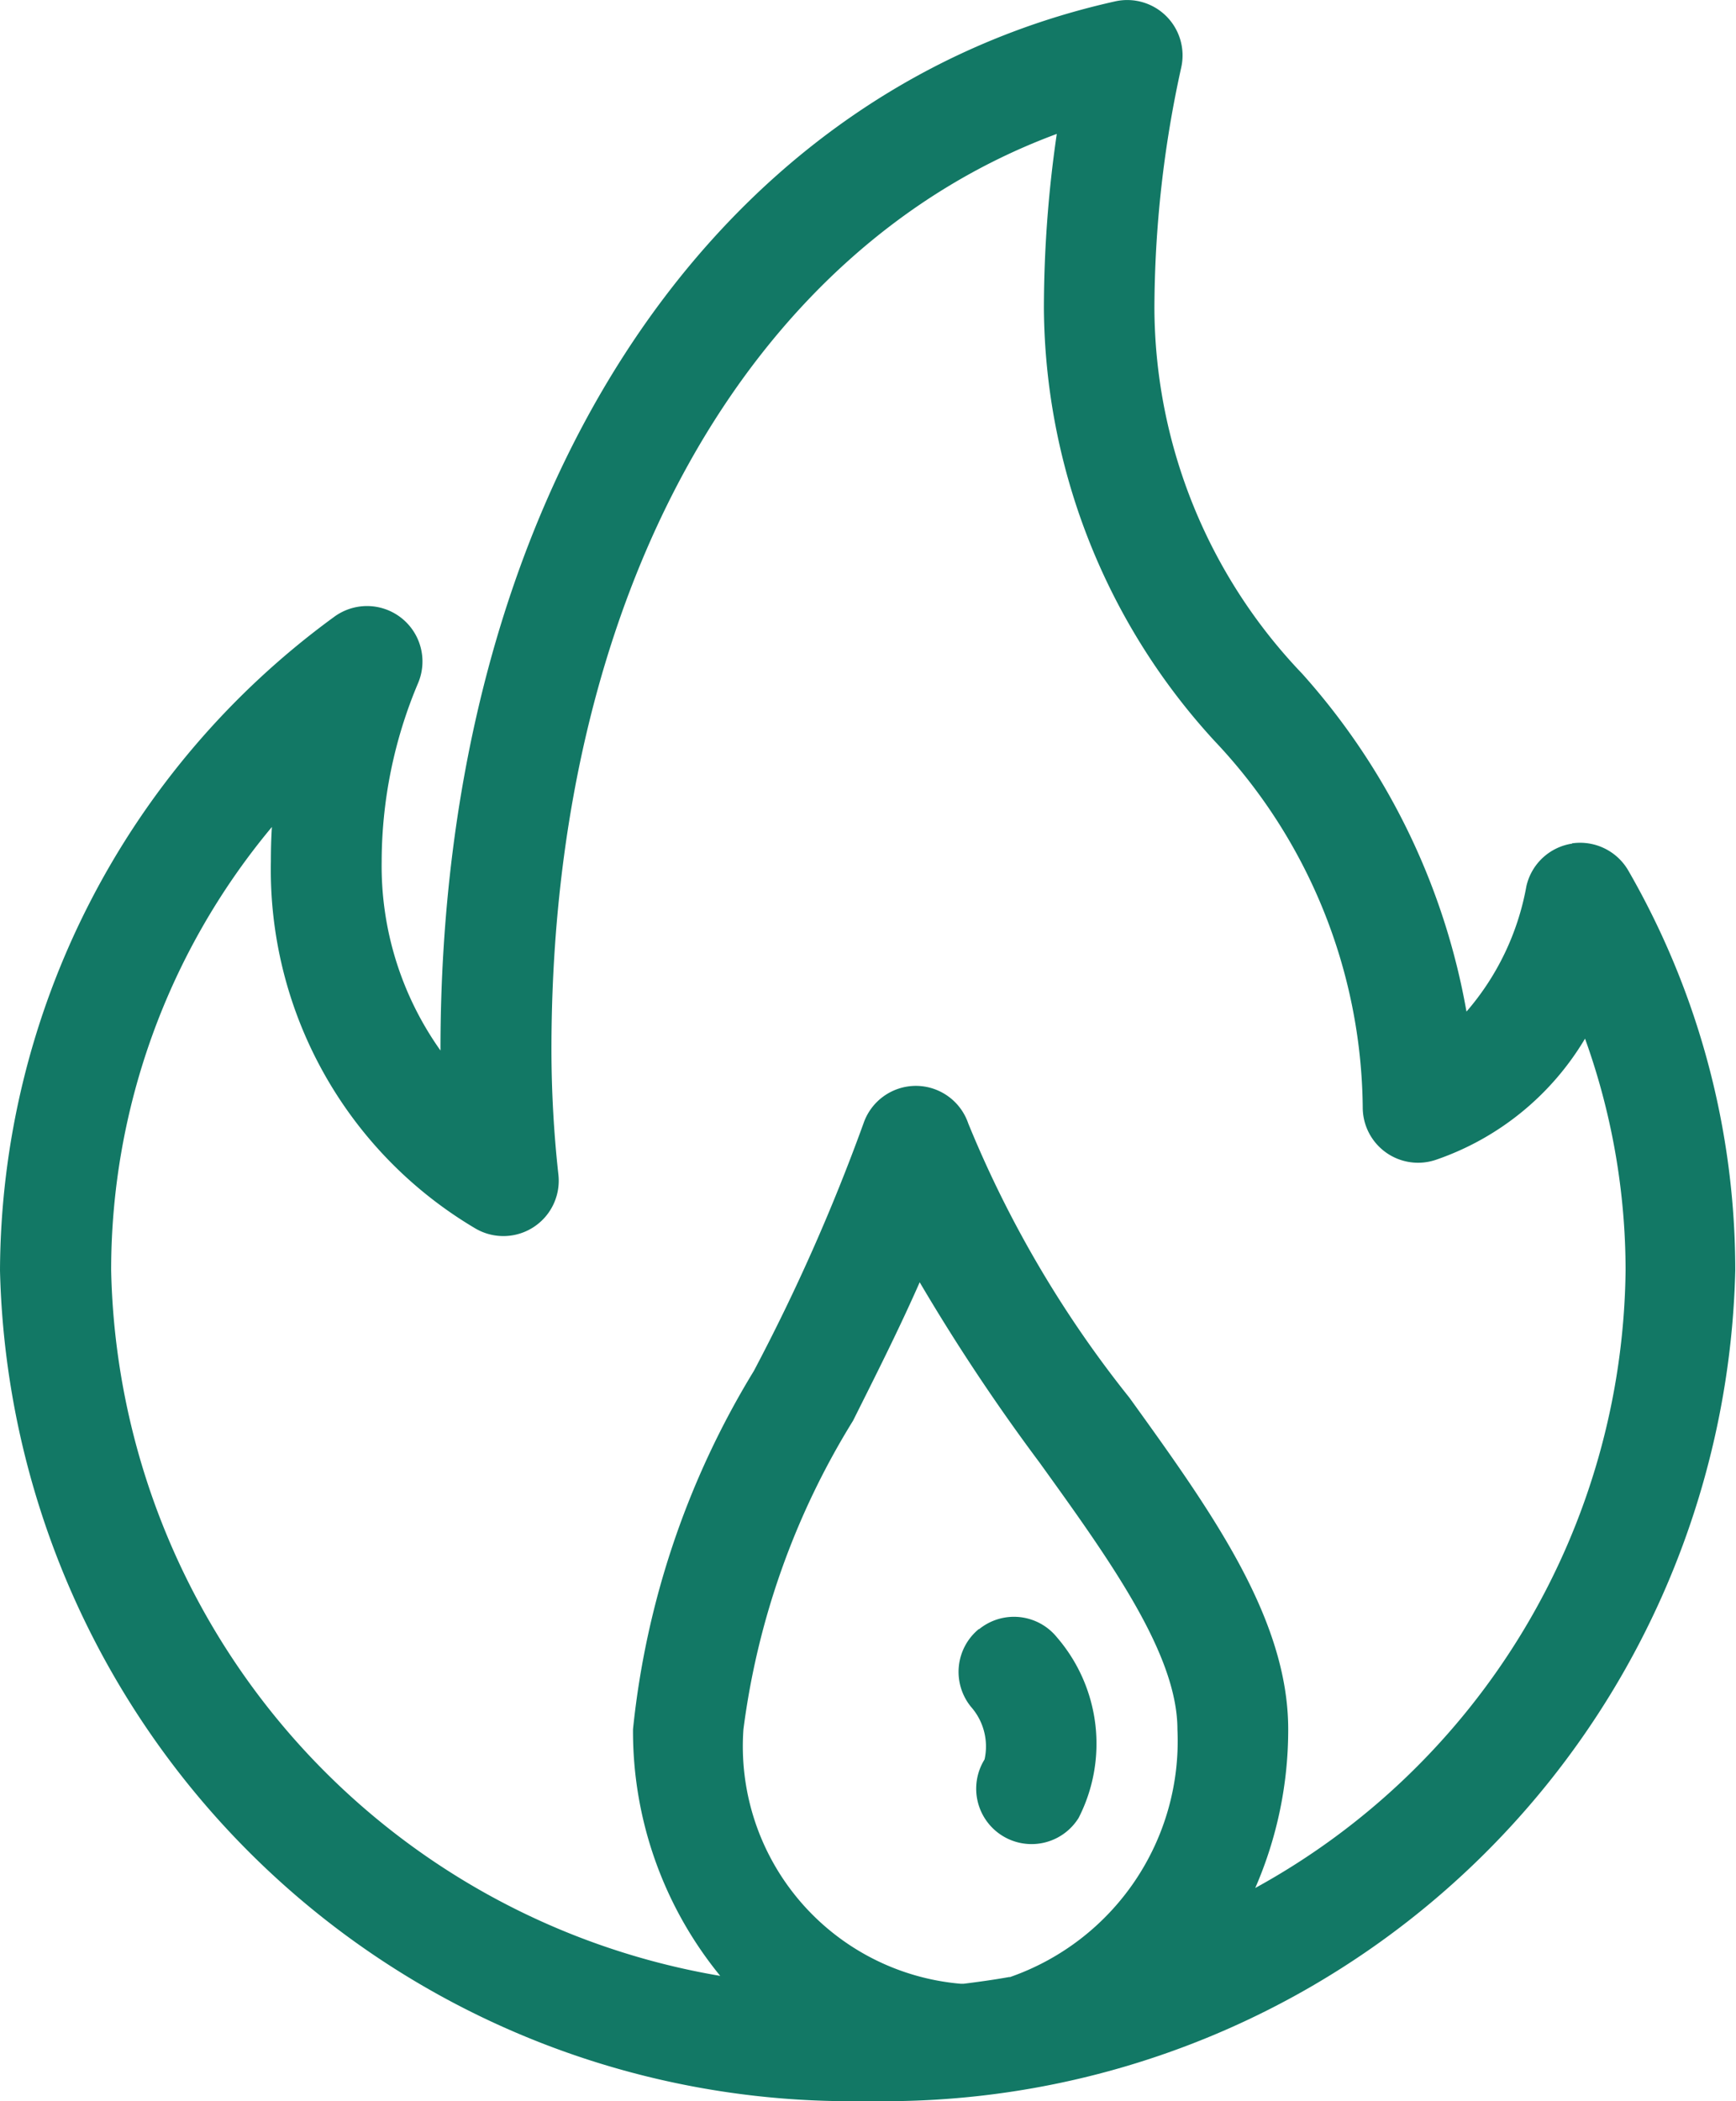 <?xml version="1.0" encoding="UTF-8"?> <svg xmlns="http://www.w3.org/2000/svg" xmlns:xlink="http://www.w3.org/1999/xlink" width="19.008" height="23" viewBox="0 0 19.008 23"><defs><clipPath id="clip-path"><rect id="Rectangle_2235" data-name="Rectangle 2235" width="19.008" height="23" fill="#127865"></rect></clipPath></defs><g id="Group_5213" data-name="Group 5213" transform="translate(0 0)"><g id="Group_5066" data-name="Group 5066" transform="translate(0 0)" clip-path="url(#clip-path)"><path id="Path_38767" data-name="Path 38767" d="M17.213,9.235a.607.607,0,0,0-.5.466,2.874,2.874,0,0,1-.656,1.373,7.491,7.491,0,0,0-1.8-3.7A5.819,5.819,0,0,1,12.64,3.379,12.351,12.351,0,0,1,12.934.737.606.606,0,0,0,12.21.015c-4.488,1-7.387,5.5-7.387,11.474V11.5a3.486,3.486,0,0,1-.644-2.065,5.036,5.036,0,0,1,.4-1.96.607.607,0,0,0-.922-.721A8.9,8.9,0,0,0,0,13.908,9.316,9.316,0,0,0,9.5,23a9.316,9.316,0,0,0,9.5-9.093A8.765,8.765,0,0,0,17.83,9.532a.61.61,0,0,0-.616-.3m-6.161,12.41c-.166.03-.334.053-.5.074l-.037,0A2.609,2.609,0,0,1,8.14,18.932a8.472,8.472,0,0,1,1.2-3.379c.246-.492.5-.994.73-1.516a21.6,21.6,0,0,0,1.311,1.972c.777,1.079,1.511,2.1,1.511,2.923a2.735,2.735,0,0,1-1.836,2.712m2.688-.976a4.333,4.333,0,0,0,.361-1.737c0-1.217-.845-2.39-1.74-3.632a12.177,12.177,0,0,1-1.763-3,.607.607,0,0,0-.574-.412h0a.607.607,0,0,0-.574.413,21.313,21.313,0,0,1-1.2,2.708,9.347,9.347,0,0,0-1.323,3.922,4.229,4.229,0,0,0,.955,2.7,8.005,8.005,0,0,1-6.669-7.726A7.573,7.573,0,0,1,2.977,9.053c-.008.125-.011.251-.011.377A4.561,4.561,0,0,0,5.2,13.445a.606.606,0,0,0,.914-.587,12.537,12.537,0,0,1-.076-1.369c0-4.952,2.142-8.768,5.533-10.023a13.271,13.271,0,0,0-.141,1.914A7.066,7.066,0,0,0,13.3,8.113a5.913,5.913,0,0,1,1.621,4.009.606.606,0,0,0,.808.572,3.049,3.049,0,0,0,1.626-1.324,7.505,7.505,0,0,1,.444,2.537,7.81,7.81,0,0,1-4.055,6.761" transform="translate(0 0)" fill="#127865"></path><path id="Path_38768" data-name="Path 38768" d="M26.186,43.909a.606.606,0,0,0-.087.853.655.655,0,0,1,.148.576.606.606,0,1,0,1.03.64A1.783,1.783,0,0,0,27.039,44a.605.605,0,0,0-.853-.087" transform="translate(-15.467 -26.077)" fill="#127865"></path></g></g></svg> 